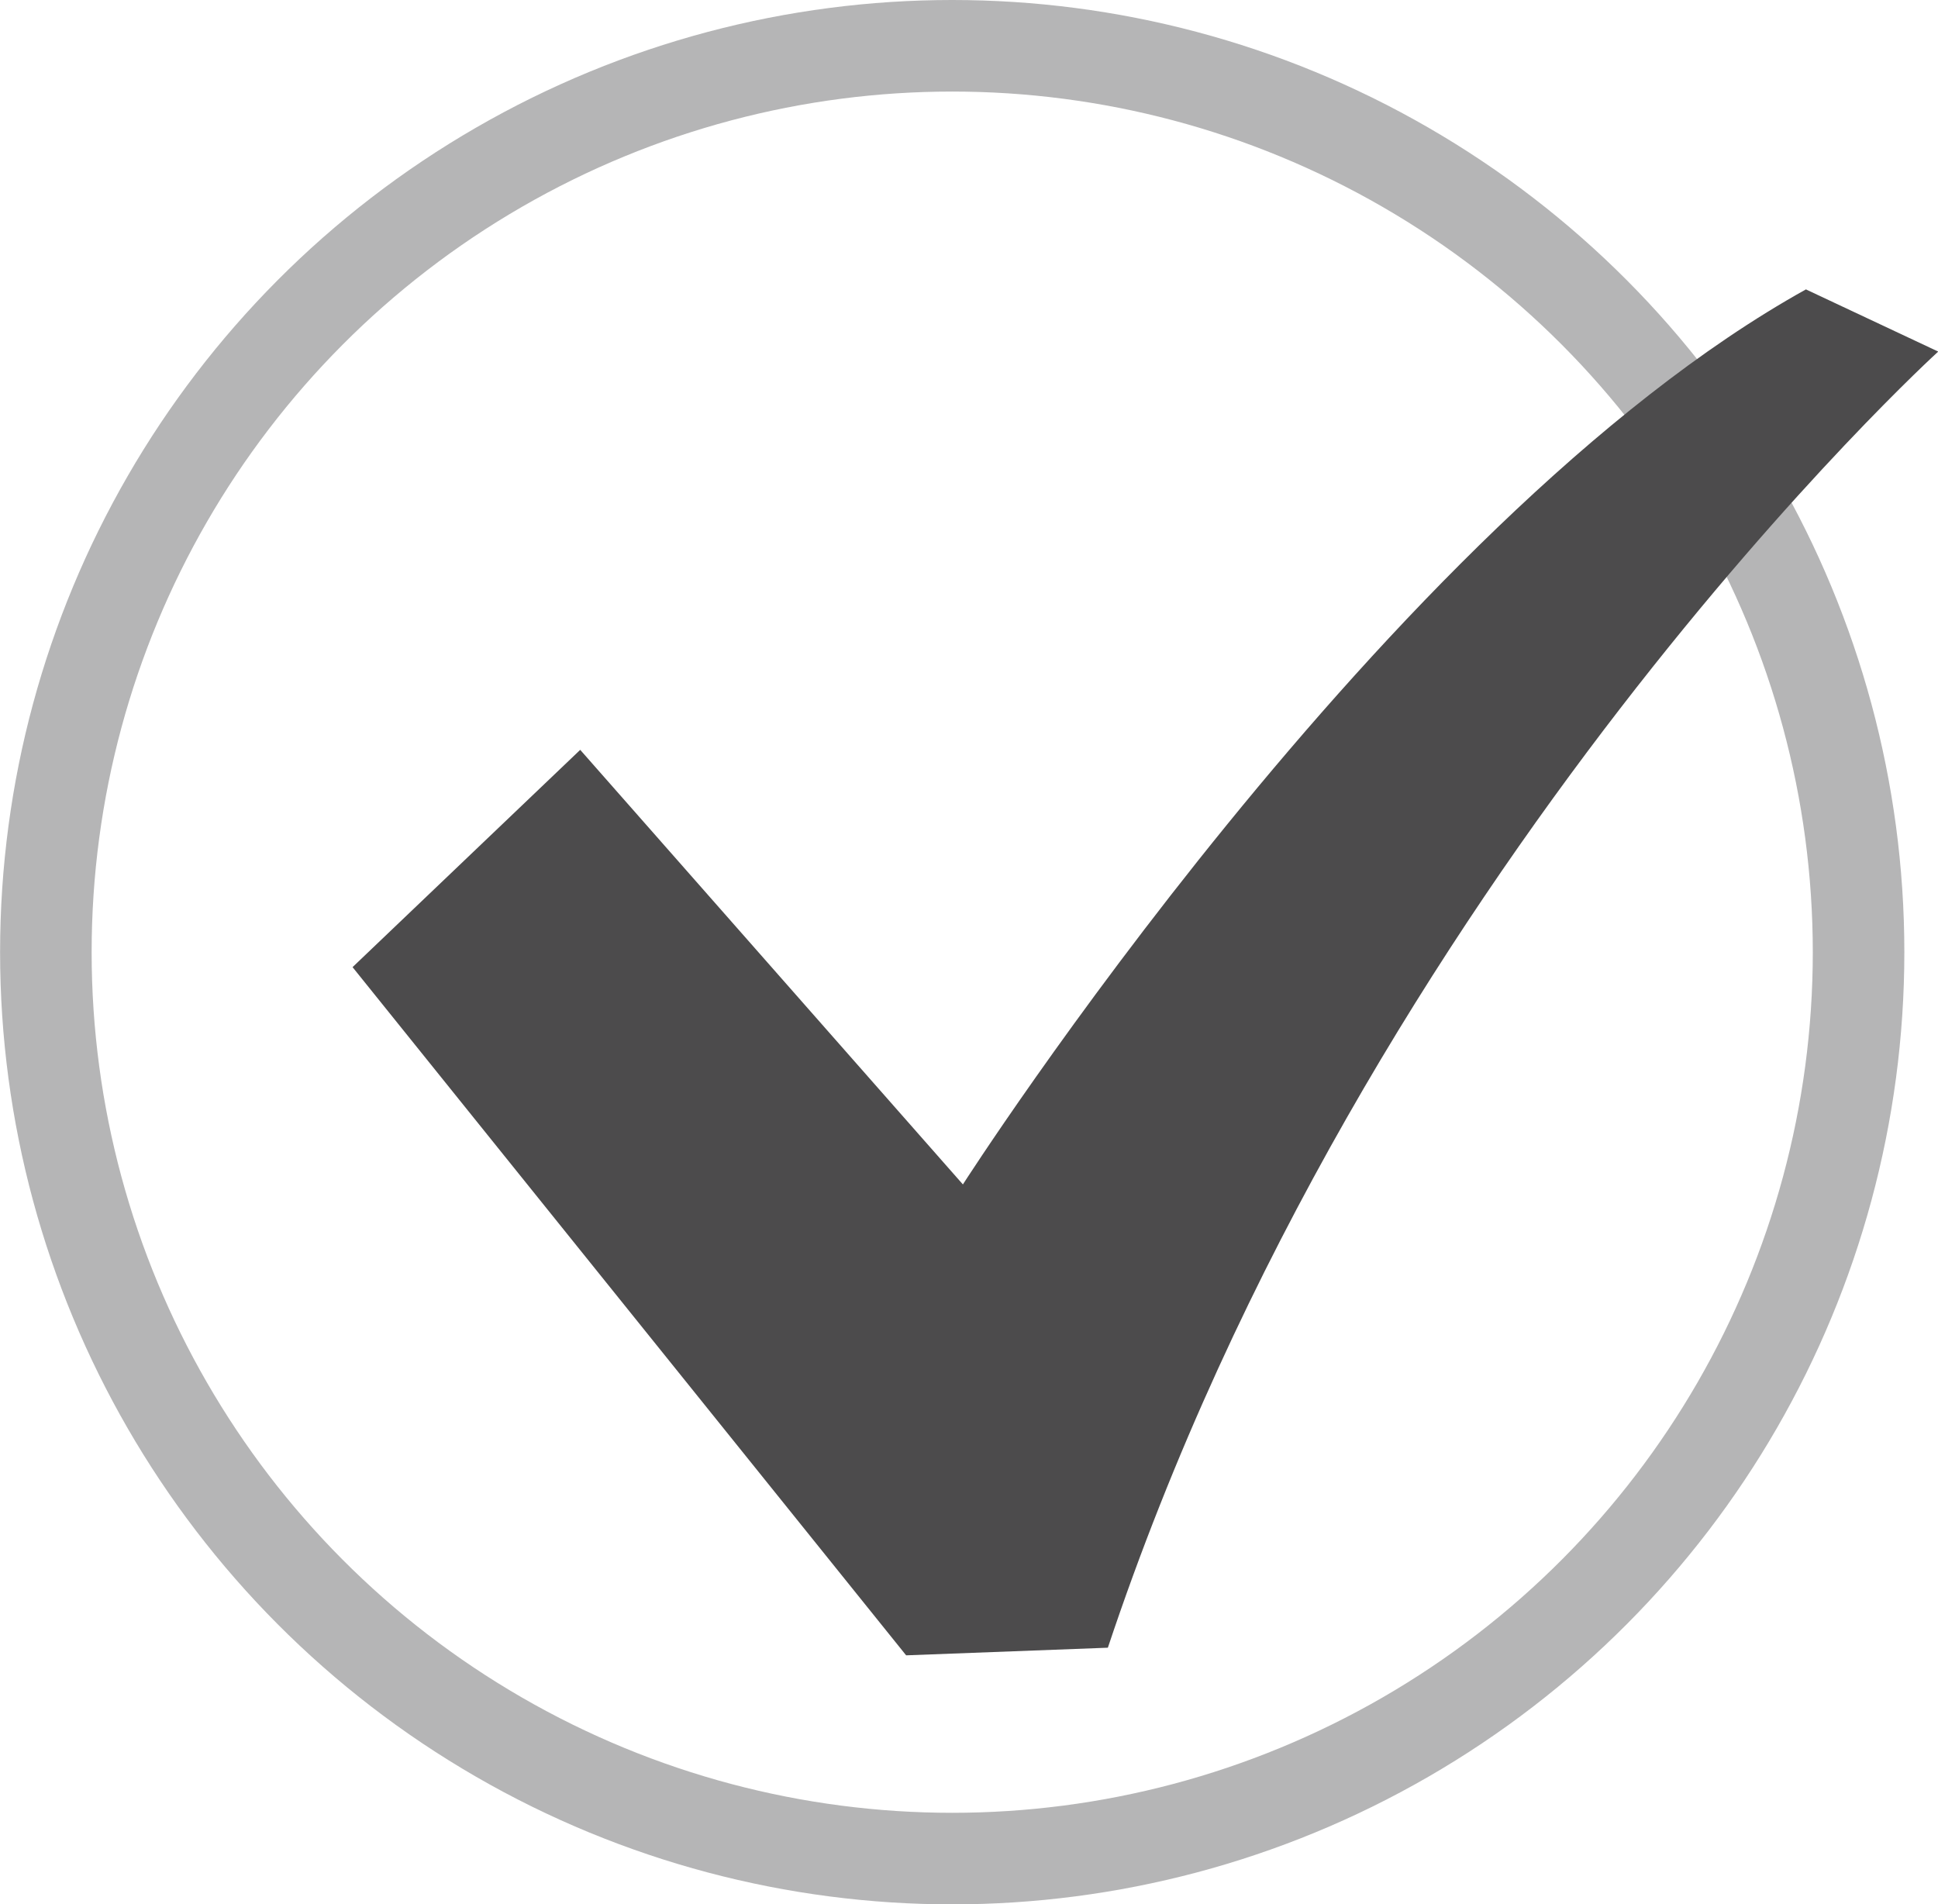 <?xml version="1.0" encoding="UTF-8"?><svg id="_レイヤー_2" xmlns="http://www.w3.org/2000/svg" width="22.4mm" height="22.01mm" viewBox="0 0 63.5 62.4"><defs><style>.cls-1{fill:#4c4b4c;}.cls-2{fill:none;stroke:#b5b5b6;stroke-miterlimit:10;stroke-width:3px;}</style></defs><g id="_レイヤー_1-2"><circle class="cls-2" cx="31.2" cy="31.2" r="29.7"/><path class="cls-1" d="m59.18,9.48c-13.73,7.63-27.63,29.33-27.63,29.33l-12.54-14.24-7.46,7.12,18.14,22.55,6.61-.25c8.48-25.43,27.21-42.47,27.21-42.47l-4.32-2.03Z"/></g></svg>